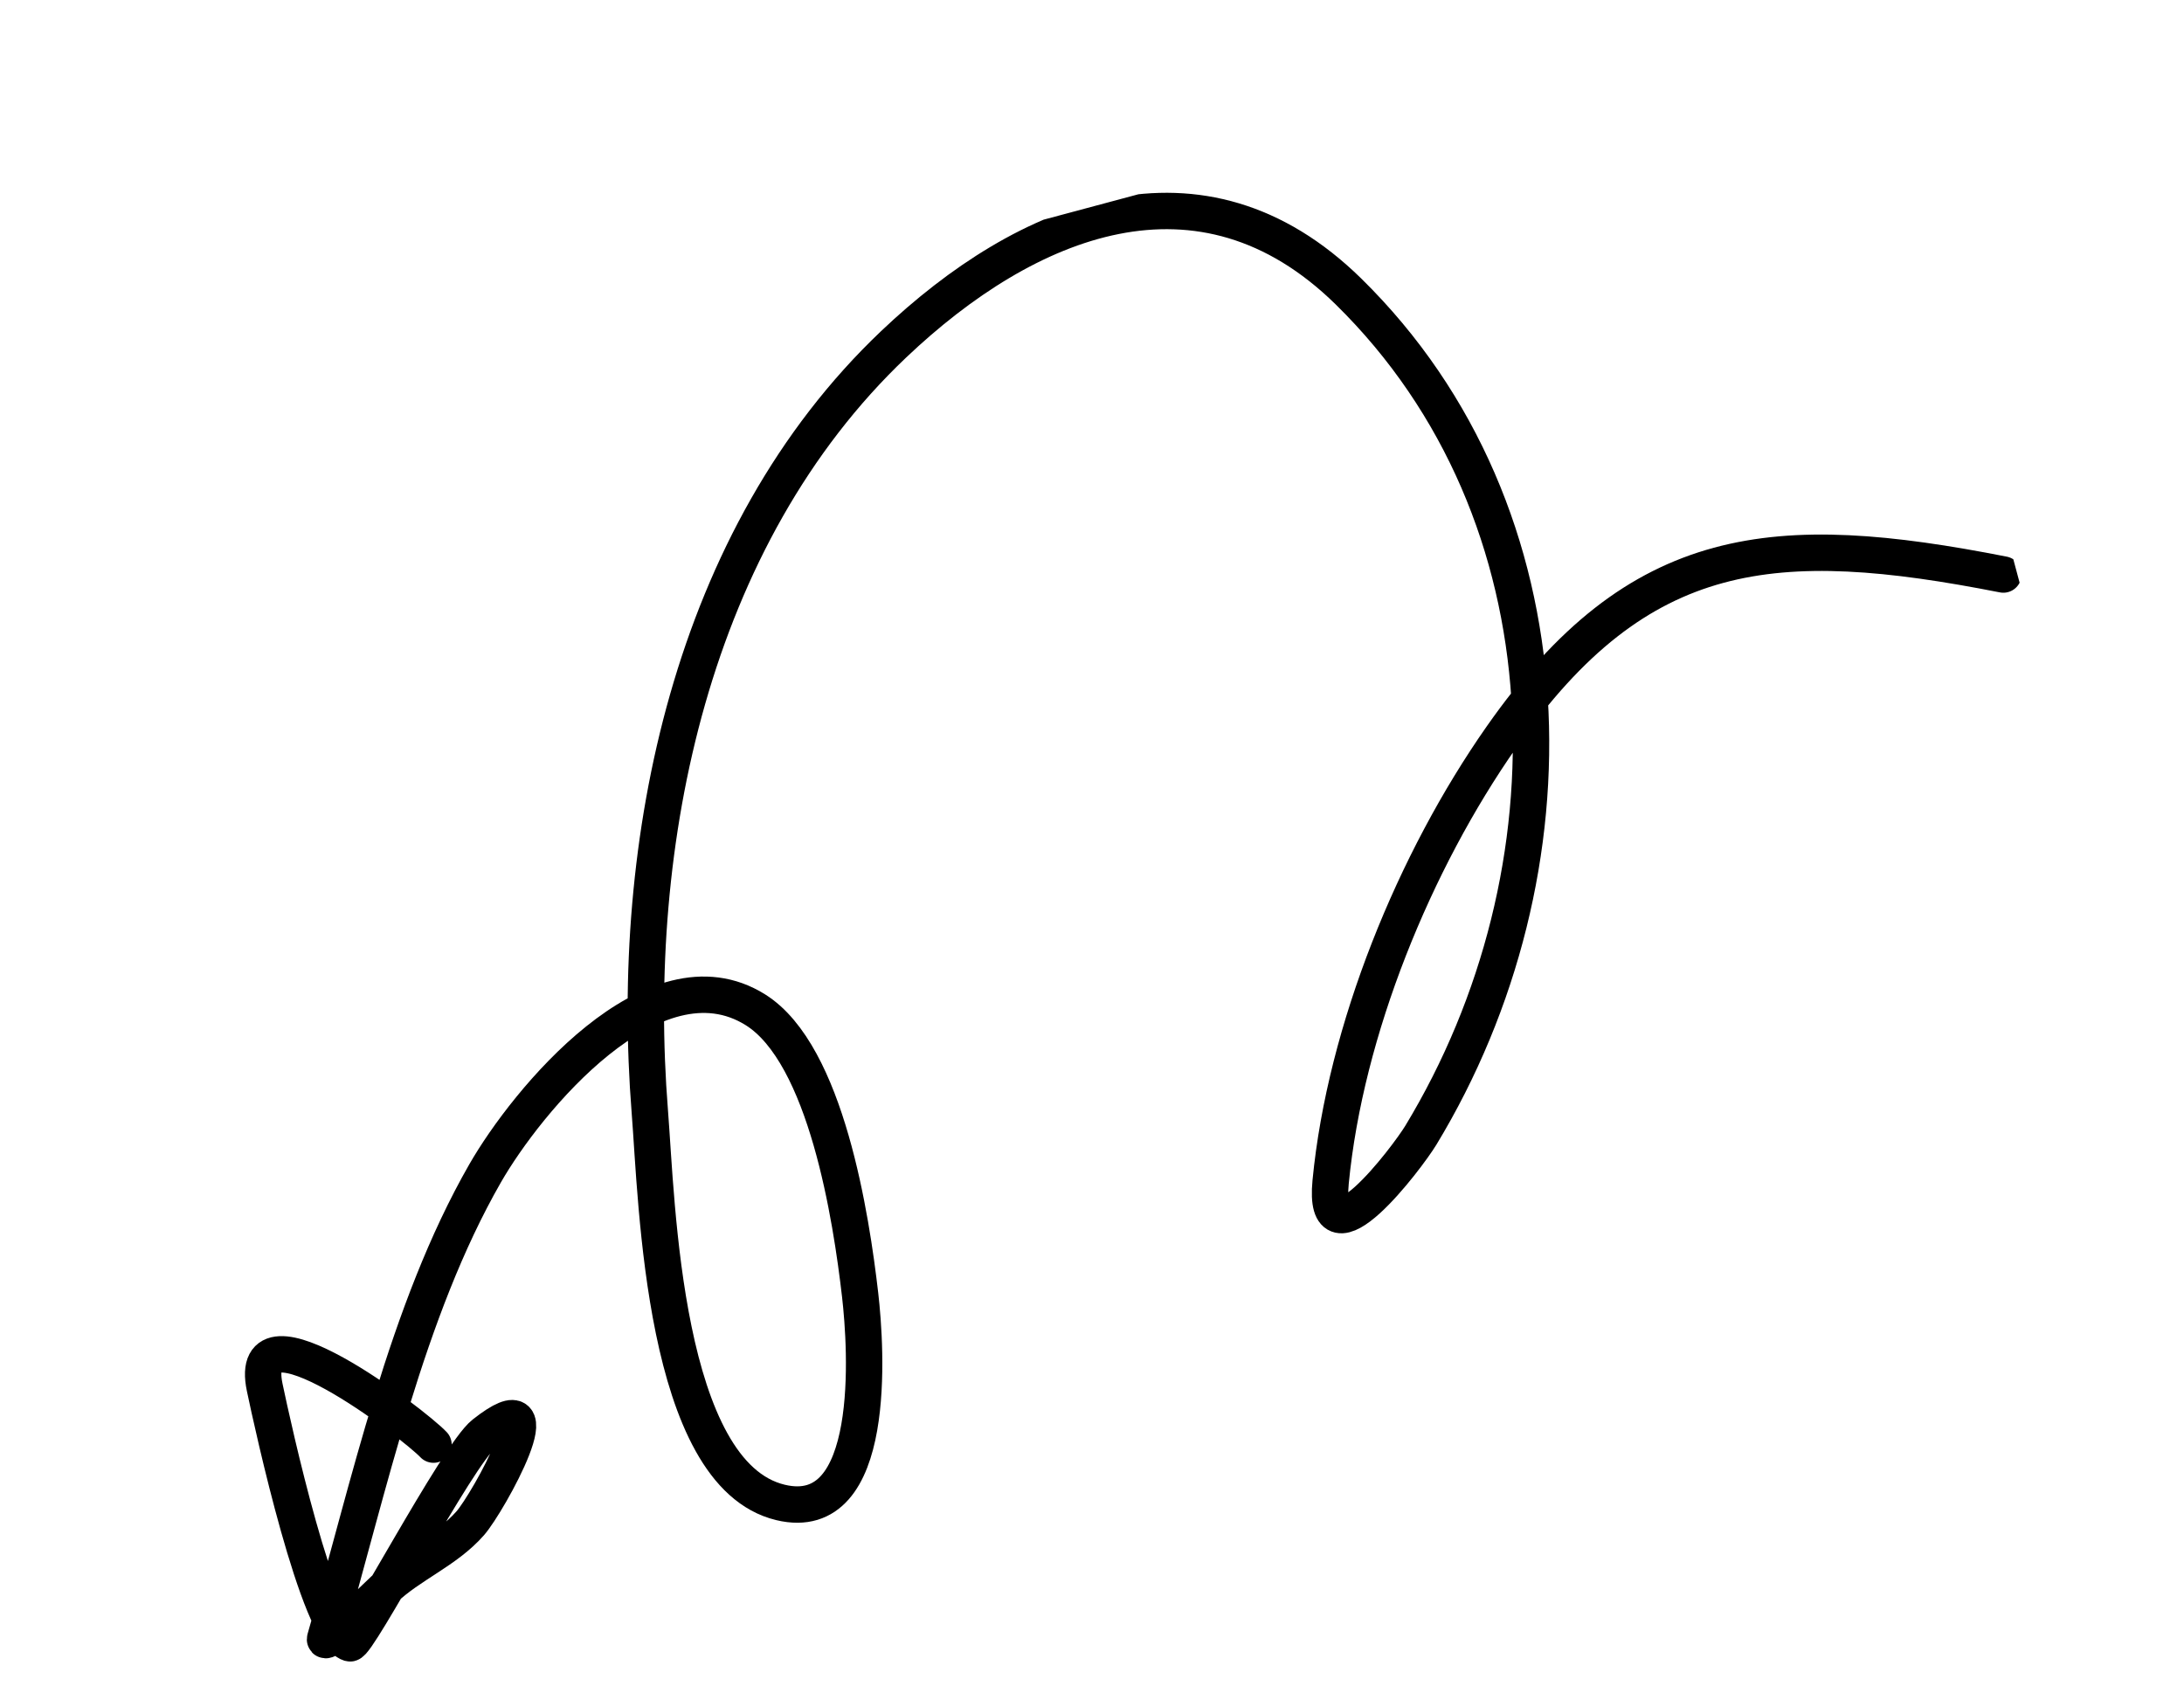 <?xml version="1.0" encoding="UTF-8"?>
<svg xmlns="http://www.w3.org/2000/svg" width="120" height="93" viewBox="0 0 120 93" fill="none">
  <g id="Frame" clip-path="url(#clip0_727_734)">
    <path id="Vector" d="M110.074 31.568C97.554 29.106 90.056 29.709 82.507 40.485C77.722 47.314 73.917 56.601 73.112 64.939C72.645 69.772 77.311 63.626 78.069 62.376C86.833 47.914 86.559 28.257 74.094 16.018C65.97 8.041 56.405 11.979 49.098 18.921C37.955 29.507 34.526 46.271 35.705 61.089C36.097 66.018 36.424 81.01 42.889 82.554C48.246 83.834 47.6 74.091 47.26 71.149C46.776 66.954 45.409 57.932 41.51 55.486C35.918 51.979 28.931 60.496 26.651 64.476C22.32 72.035 20.278 81.707 17.867 90.032C17.69 90.645 20.571 87.839 21.079 87.353C22.536 85.96 24.496 85.222 25.834 83.702C26.827 82.574 30.745 75.507 26.592 78.781C25.128 79.935 19.649 90.425 19.224 90.296C17.483 89.77 14.989 78.35 14.545 76.235C13.476 71.143 22.739 78.234 23.818 79.376" stroke="black" stroke-width="2" stroke-linecap="round"></path>
  </g>
  <defs>
    <clipPath id="clip0_727_734">
      <rect width="106" height="67" fill="white" transform="translate(119.729 64.717) rotate(165)"></rect>
    </clipPath>
  </defs>
</svg>
